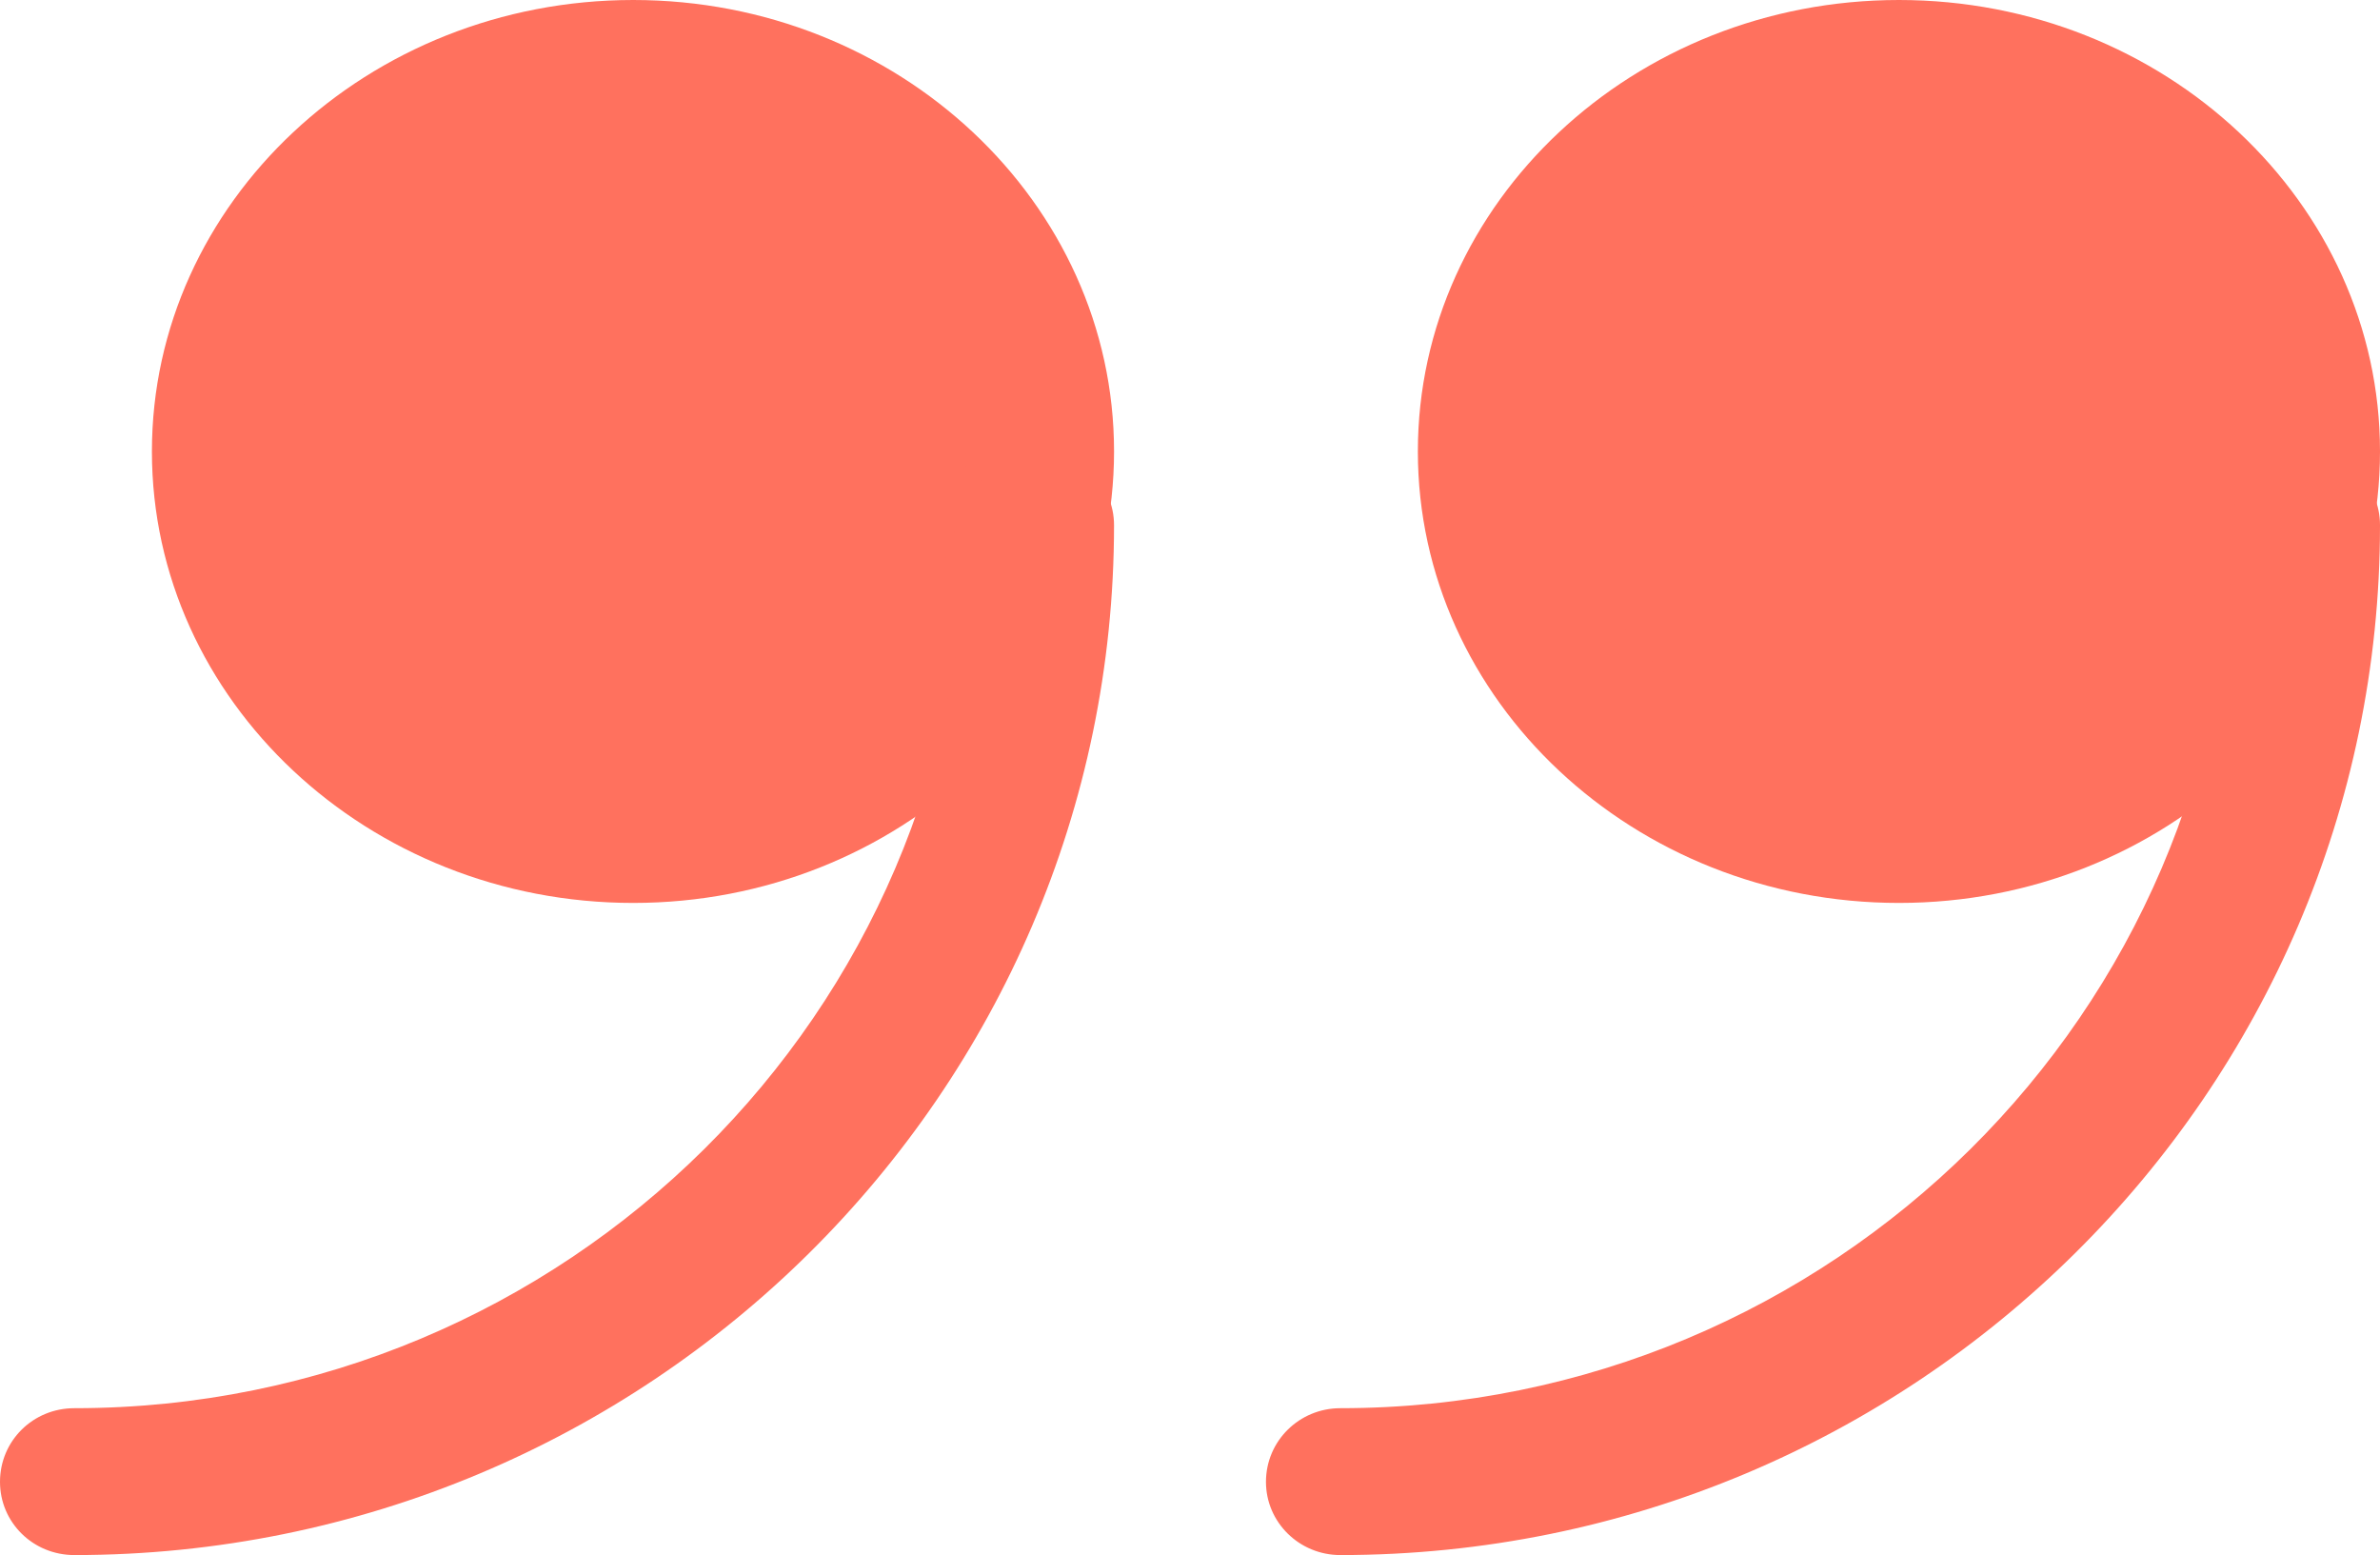 <?xml version="1.0" encoding="UTF-8"?> <svg xmlns="http://www.w3.org/2000/svg" height="81" viewBox="0 0 124 81" width="124"><g fill="#ff715e" fill-rule="evenodd" transform="matrix(-1 0 0 -1 124 81)"><path d="m47.489 57.472c0 11.543-9.444 20.915-21.094 20.915-11.655 0-21.118-9.372-21.118-20.915 0-11.538 9.463-20.891 21.118-20.891 11.65 0 21.094 9.353 21.094 20.891z"></path><path d="m25.064 81c-13.822 0-25.064-10.548-25.064-23.516 0-12.968 11.242-23.516 25.064-23.516s25.064 10.548 25.064 23.516c0 12.968-11.242 23.516-25.064 23.516zm0-39.786c-9.569 0-17.365 7.296-17.365 16.27 0 8.979 7.795 16.293 17.365 16.293 9.565 0 17.341-7.314 17.341-16.293 0-8.974-7.776-16.27-17.341-16.27z"></path><path d="m113.447 57.472c0 11.543-9.463 20.915-21.118 20.915-11.65 0-21.094-9.372-21.094-20.915 0-11.538 9.444-20.891 21.094-20.891 11.655 0 21.118 9.353 21.118 20.891z"></path><path d="m91.009 81c-13.815 0-25.052-10.548-25.052-23.516 0-12.968 11.237-23.516 25.052-23.516 13.82 0 25.076 10.548 25.076 23.516 0 12.968-11.256 23.516-25.076 23.516zm0-39.786c-9.56 0-17.332 7.296-17.332 16.27 0 8.979 7.772 16.293 17.332 16.293 9.584 0 17.357-7.314 17.357-16.293 0-8.974-7.772-16.27-17.357-16.27z"></path><path d="m3.85 57.484c-2.133 0-3.85-1.725-3.85-3.837 0-29.585 24.296-53.647 54.168-53.647 2.133 0 3.874 1.701 3.874 3.813 0 2.136-1.741 3.837-3.874 3.837-25.602 0-46.444 20.642-46.444 45.997 0 2.113-1.717 3.837-3.874 3.837z"></path><path d="m69.832 57.484c-2.133 0-3.874-1.725-3.874-3.837 0-29.585 24.3-53.647 54.168-53.647 2.157 0 3.874 1.701 3.874 3.813 0 2.136-1.717 3.837-3.874 3.837-25.602 0-46.42 20.642-46.42 45.997 0 2.113-1.741 3.837-3.874 3.837z"></path></g></svg> 